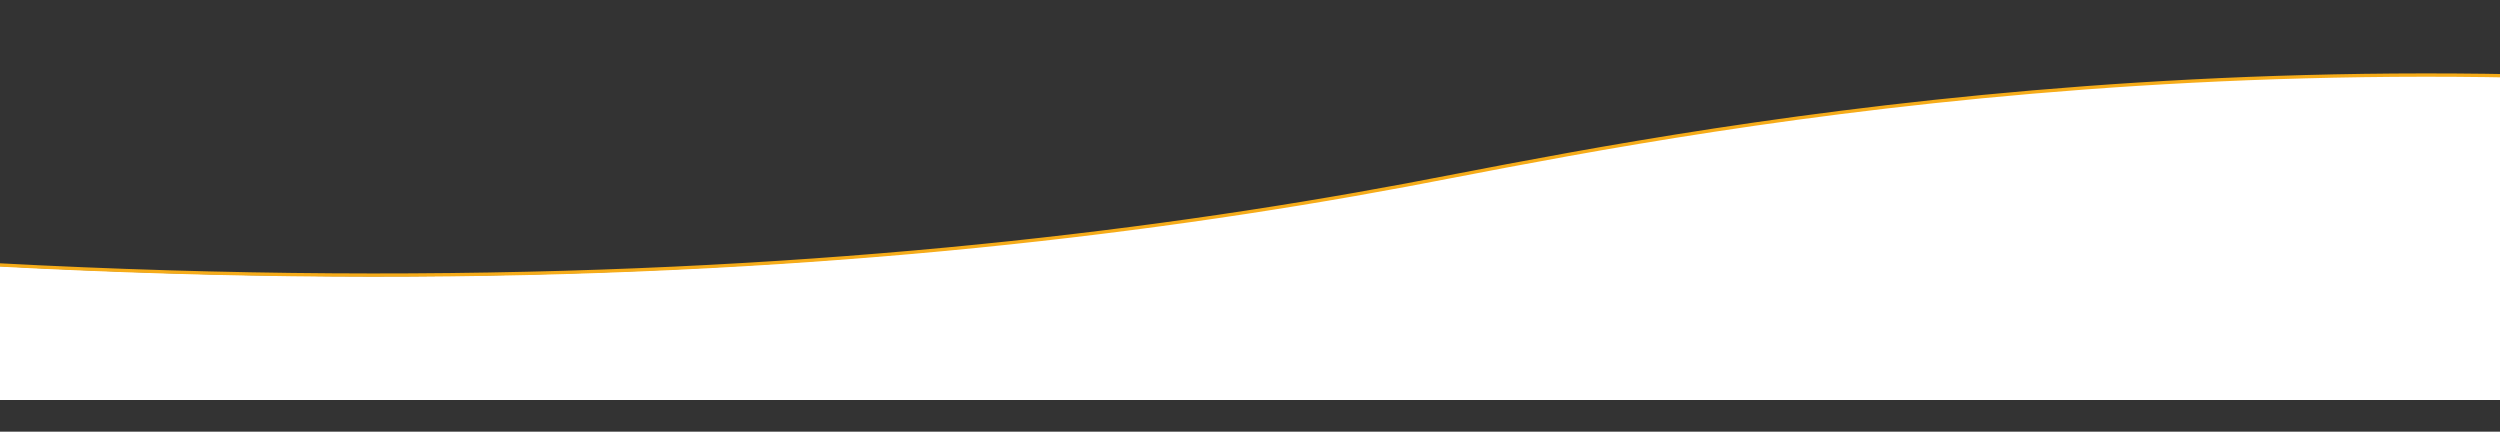 <?xml version="1.0" encoding="UTF-8"?>
<svg id="_レイヤー_2" xmlns="http://www.w3.org/2000/svg" version="1.1" xmlns:xlink="http://www.w3.org/1999/xlink" viewBox="0 0 750 129.5">
  <rect x="0" y="0" width="750" height="129.5" fill="#333333" stroke="none"/>
  <!-- Generator: Adobe Illustrator 29.6.0, SVG Export Plug-In . SVG Version: 2.1.1 Build 107)  -->
  <defs>
    <style>
      .st0 {
        fill: #fff;
      }

      .st1, .st2 {
        fill: none;
      }

      .st2 {
        stroke: #f6ac19;
        stroke-miterlimit: 10;
      }

      .st3 {
        clip-path: url(#clippath);
      }
    </style>
    <clipPath id="clippath">
      <rect class="st1" y="0" width="750" height="120"/>
    </clipPath>
  </defs>
  <g id="_4_news">
    <g class="st3">
      <g>
        <path class="st0" d="M-345,129.5h1440l-.3-56.1c-48.6-13.7-121.4-31.4-211-41.9-223.3-26-394.2,11.3-462,24.1C258.7,86.4,12.8,103.5-345,37.9v91.6Z"/>
        <path class="st2" d="M1095,73.1c-48.6-13.7-121.4-31.2-211-41.6-223.3-25.9-394.2,11.2-462,24C259,86,12.8,103-345,37.8"/>
      </g>
    </g>
  </g>
</svg>